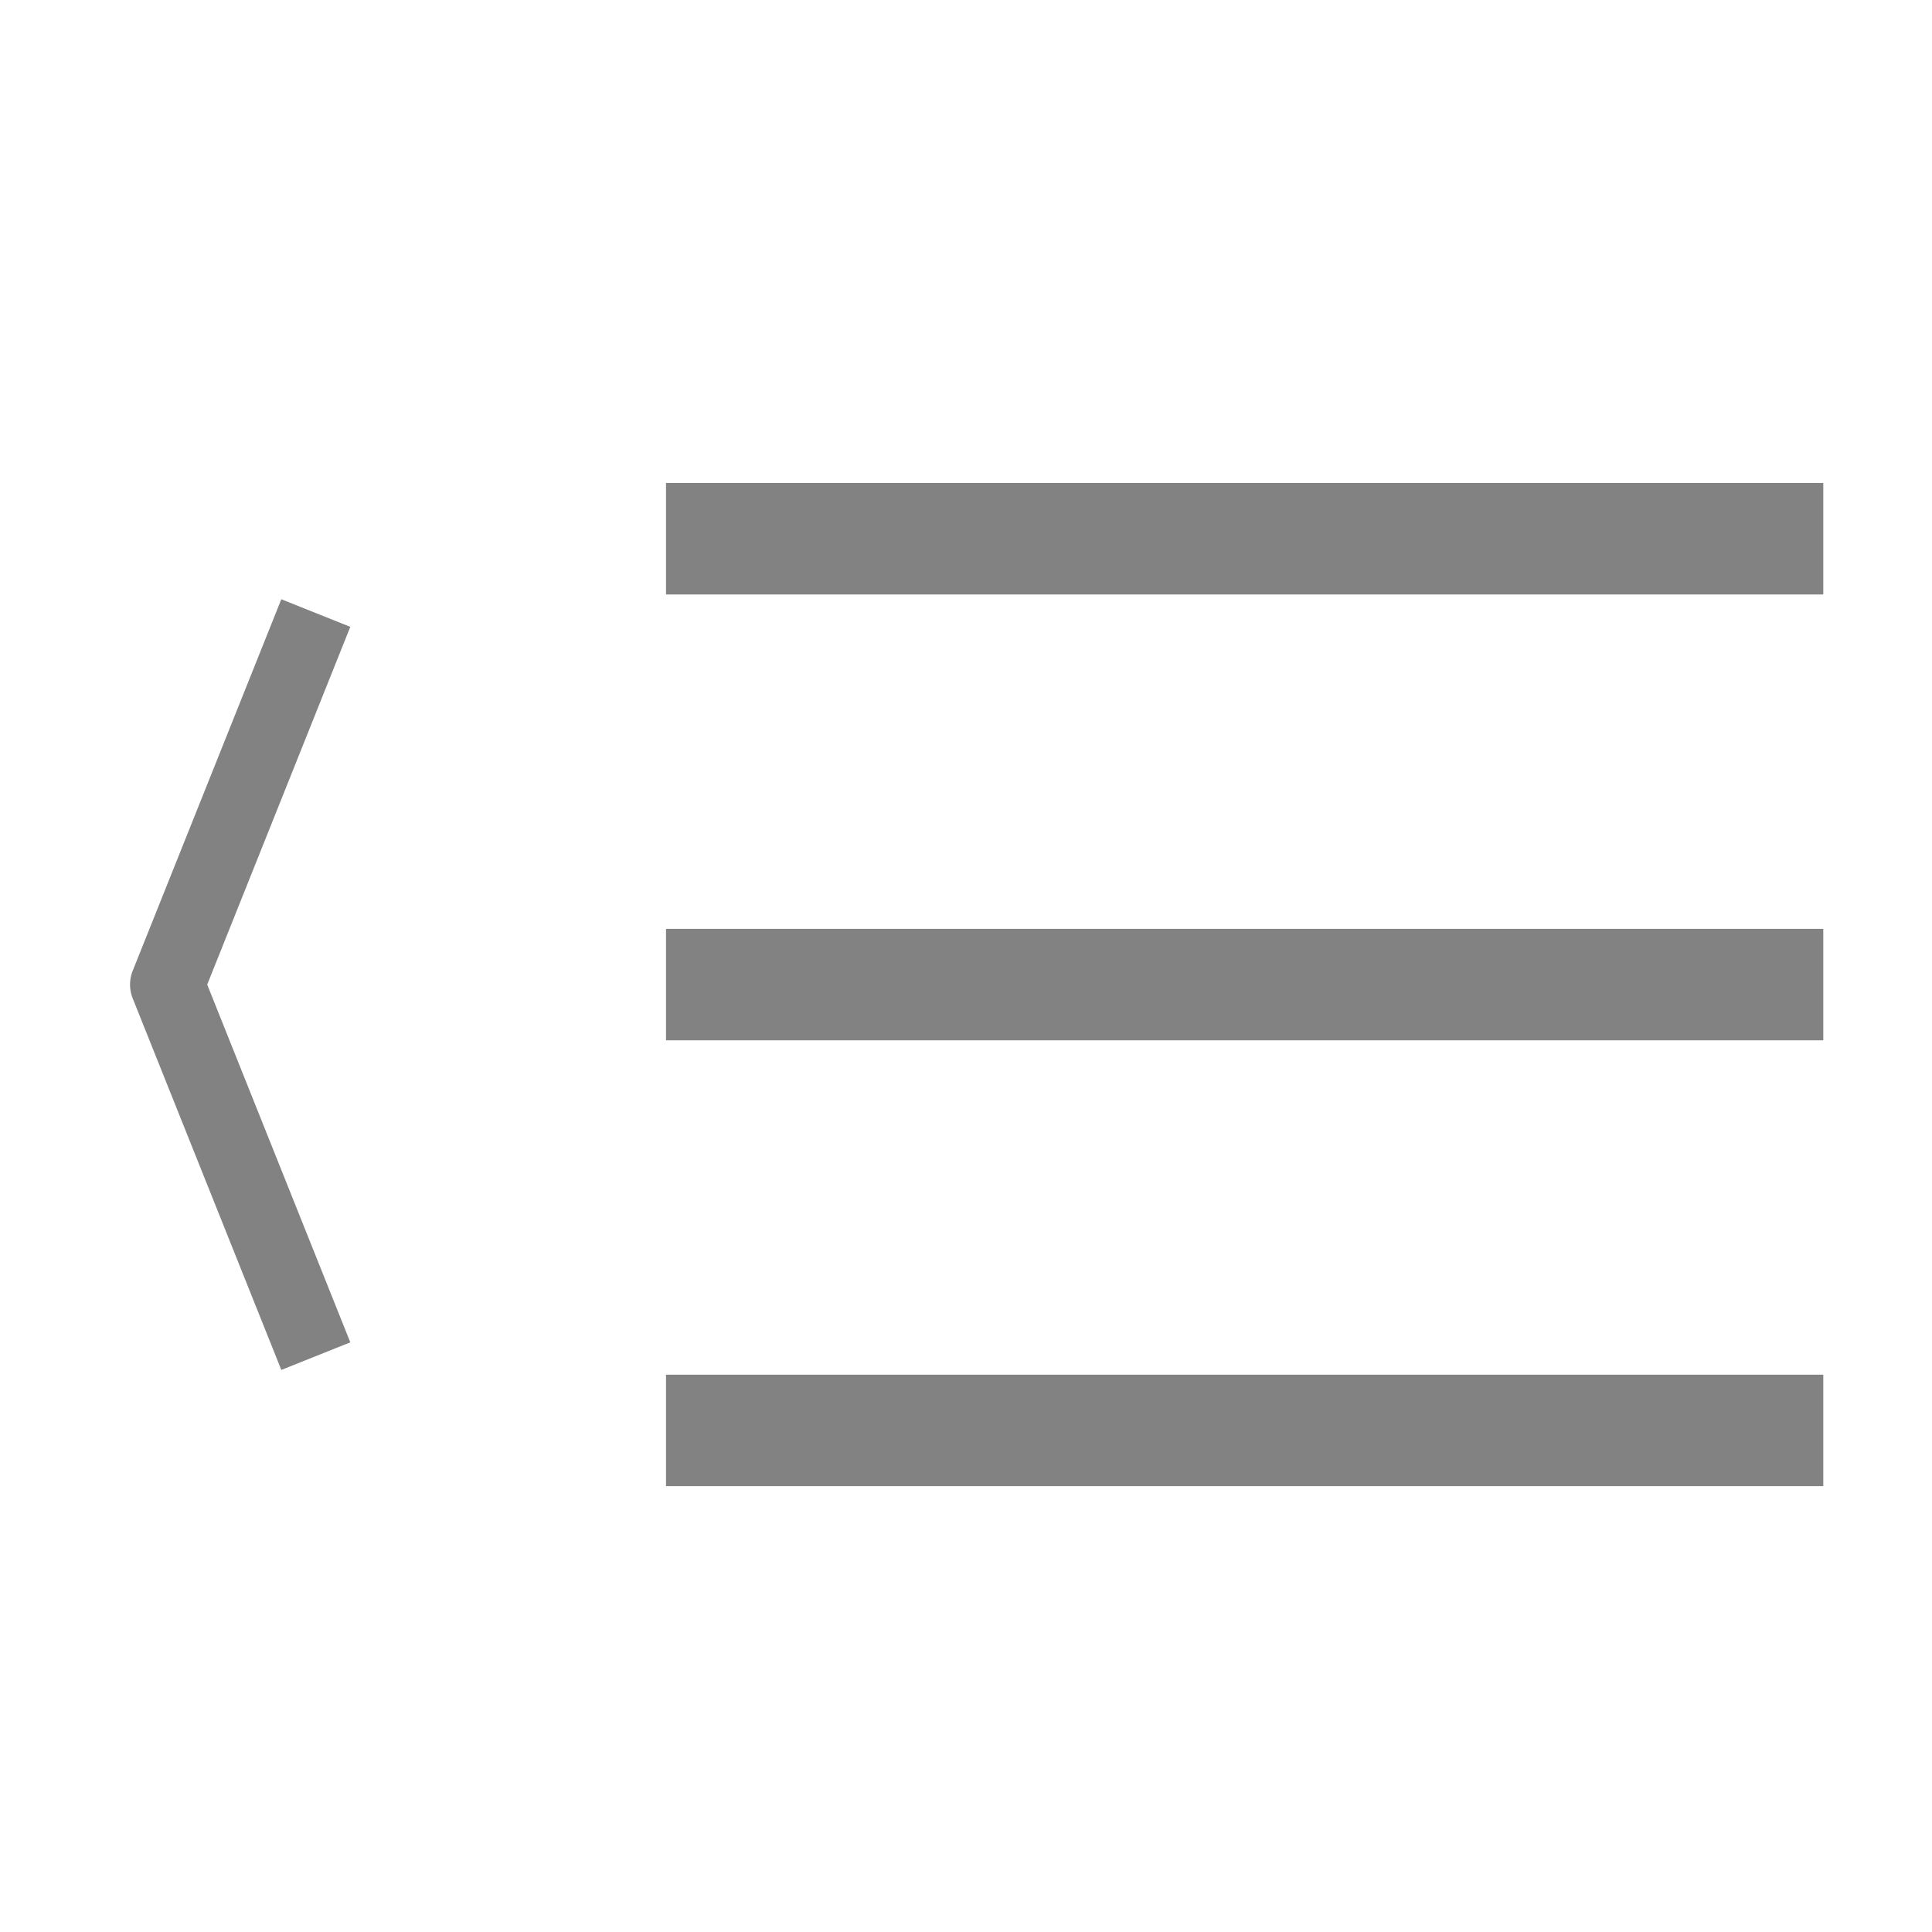 <?xml version="1.0" encoding="UTF-8"?>
<svg width="52px" height="52px" viewBox="0 0 52 52" version="1.1" xmlns="http://www.w3.org/2000/svg" xmlns:xlink="http://www.w3.org/1999/xlink">
    <title>Artboard</title>
    <g id="Artboard" stroke="none" stroke-width="1" fill="none" fill-rule="evenodd">
        <g id="Group" transform="translate(4, 14)" stroke="#828282">
            <line x1="15.426" y1="0.5" x2="43.574" y2="0.5" id="Line" stroke-width="3" stroke-linecap="square"></line>
            <polyline id="Line-2" stroke-width="2" stroke-linejoin="round" points="4.5 22.5 0.5 12.5 4.5 2.5"></polyline>
            <line x1="15.426" y1="12.5" x2="43.574" y2="12.5" id="Line-Copy" stroke-width="3" stroke-linecap="square"></line>
            <line x1="15.426" y1="24.5" x2="43.574" y2="24.5" id="Line-Copy-2" stroke-width="3" stroke-linecap="square"></line>
        </g>
    </g>
</svg>